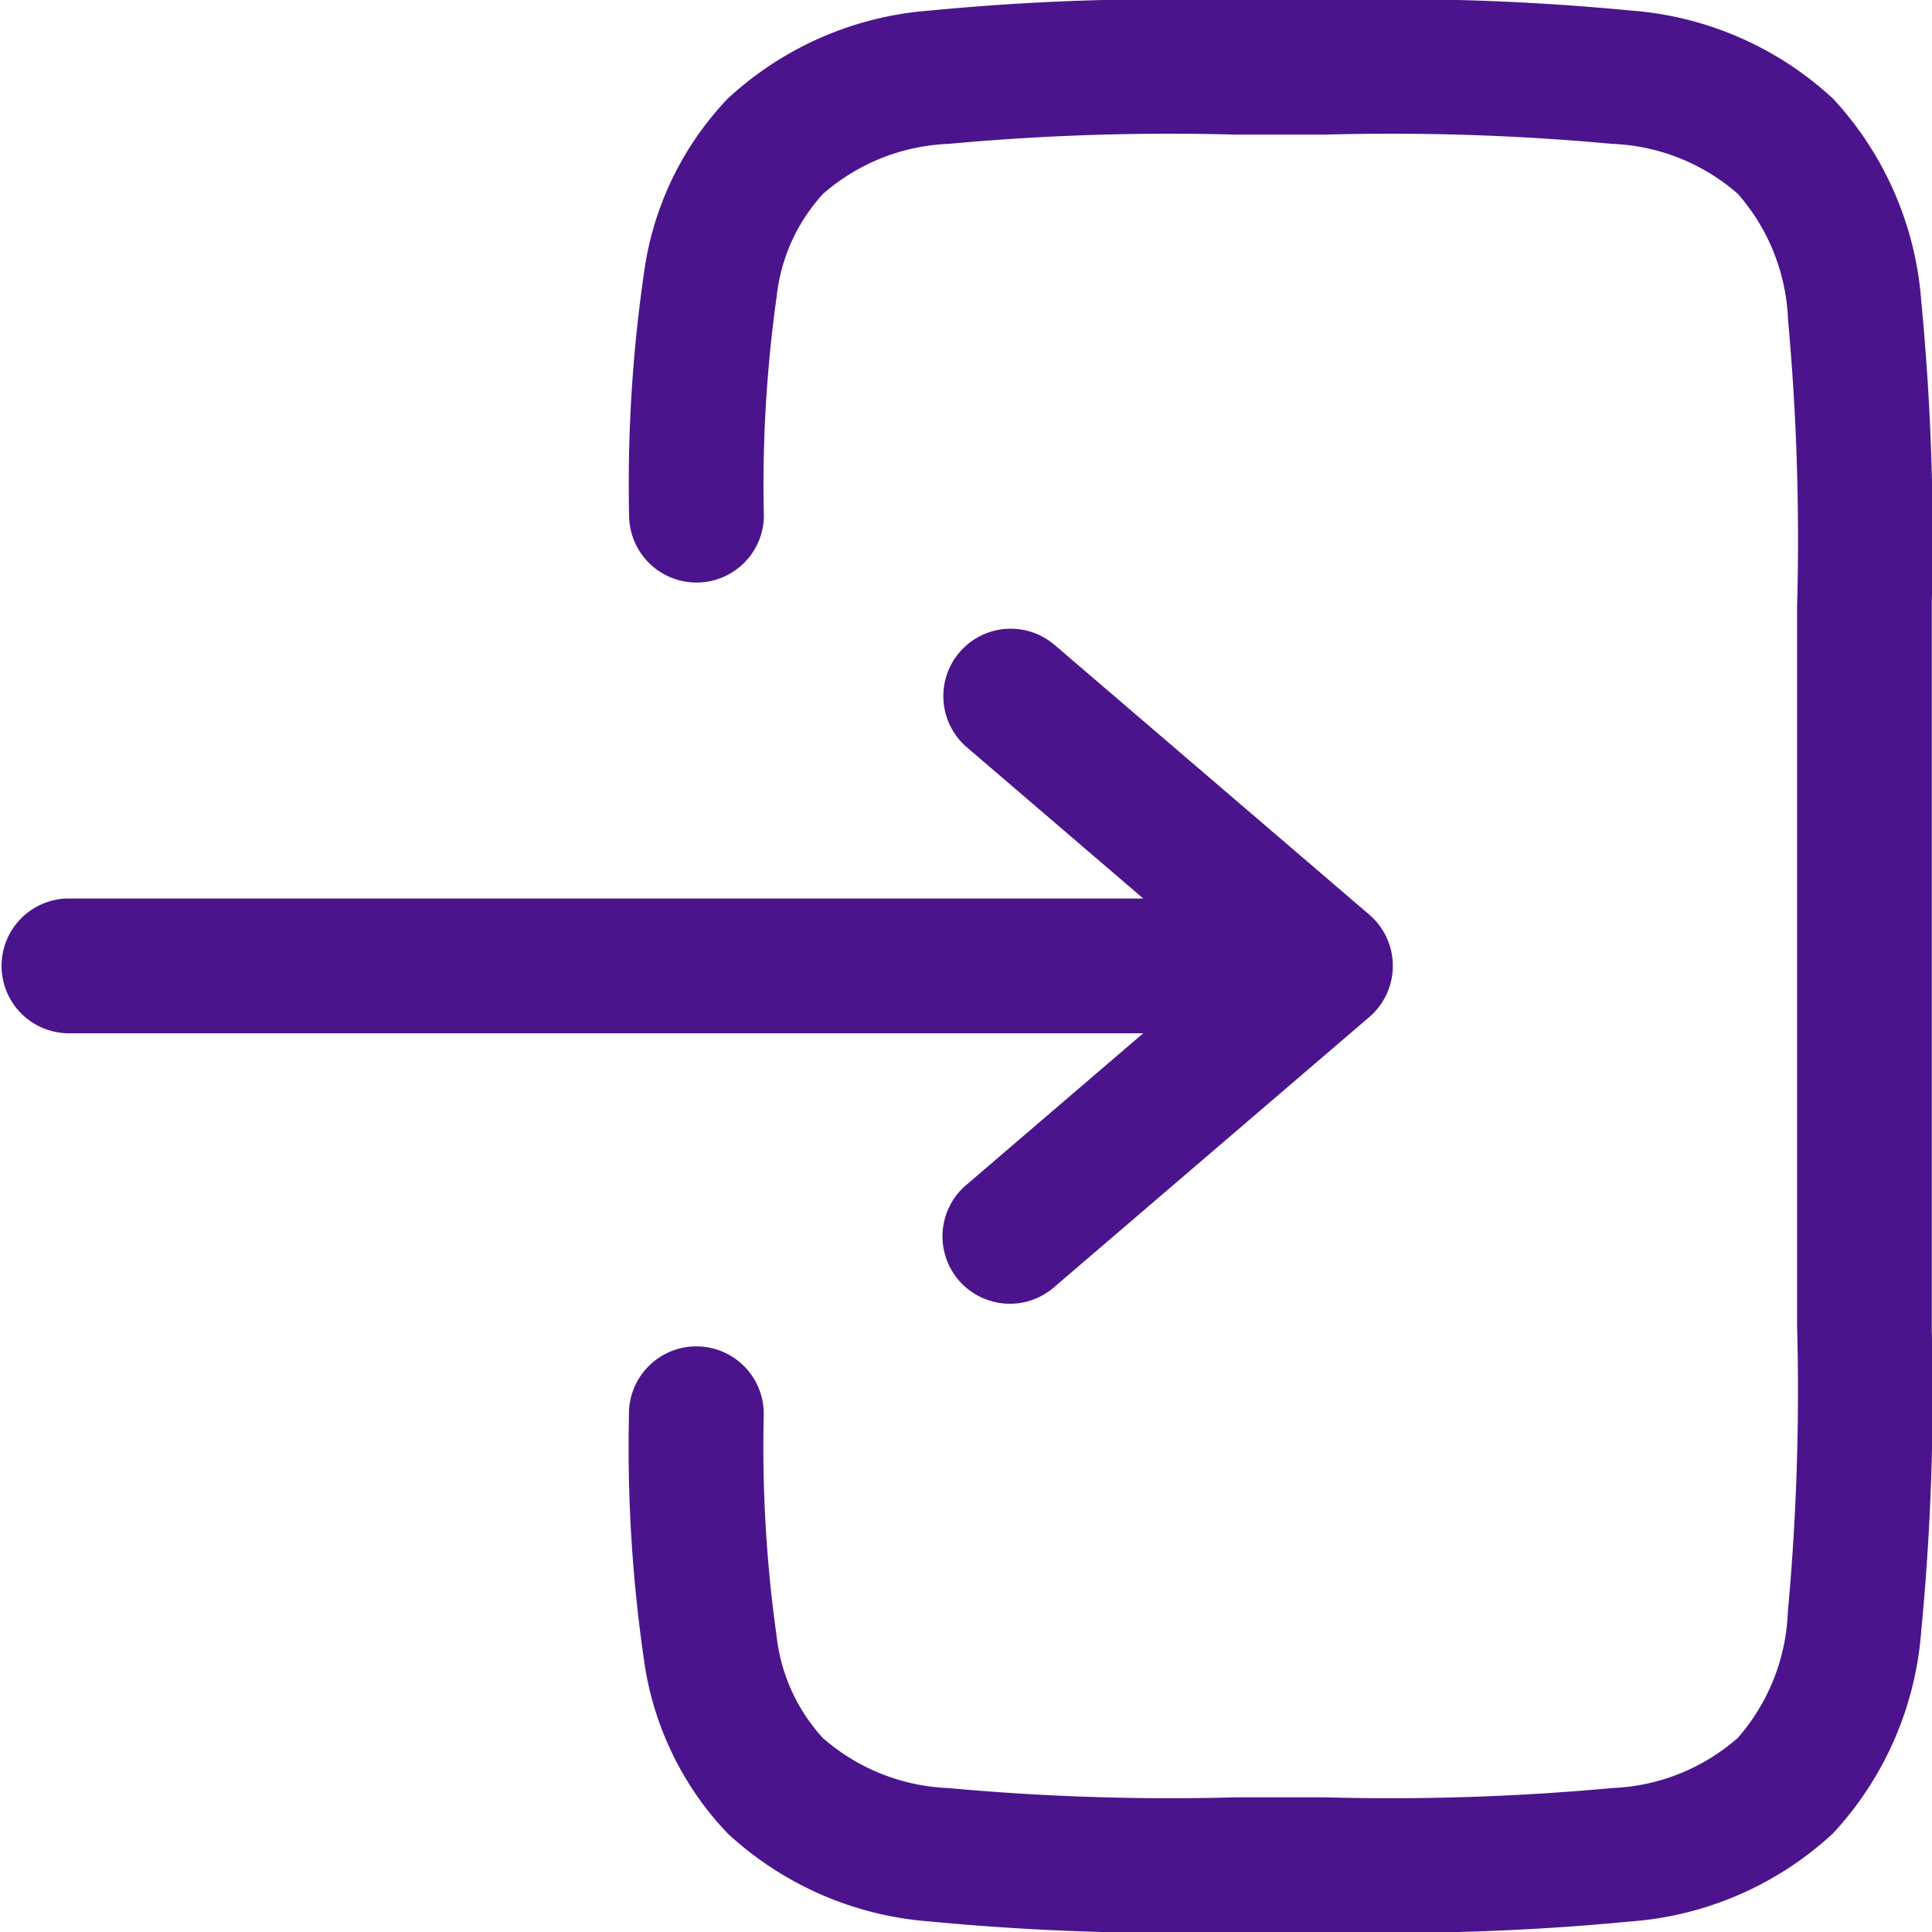 <svg id="Group_8886" data-name="Group 8886" xmlns="http://www.w3.org/2000/svg" xmlns:xlink="http://www.w3.org/1999/xlink" width="54" height="54" viewBox="0 0 54 54">
  <defs>
    <clipPath id="clip-path">
      <rect id="Rectangle_8723" data-name="Rectangle 8723" width="54" height="54" transform="translate(0 0)" fill="#4b148d"/>
    </clipPath>
  </defs>
  <g id="Group_8885" data-name="Group 8885" clip-path="url(#clip-path)">
    <path id="Path_48908" data-name="Path 48908" d="M166.166,0a68.859,68.859,0,0,0-8.381.293,9.338,9.338,0,0,0-5.676,2.466A8.758,8.758,0,0,0,149.775,7.6a41.08,41.08,0,0,0-.42,6.83,1.884,1.884,0,0,0,3.767.021,37.862,37.862,0,0,1,.358-6.171,5.048,5.048,0,0,1,1.293-2.859,5.663,5.663,0,0,1,3.514-1.4,67.458,67.458,0,0,1,8.017-.259h2.512a67.454,67.454,0,0,1,8.017.259,5.662,5.662,0,0,1,3.514,1.4,5.662,5.662,0,0,1,1.4,3.514A67.51,67.51,0,0,1,182,16.953V37.046a67.514,67.514,0,0,1-.259,8.017,5.662,5.662,0,0,1-1.4,3.514,5.662,5.662,0,0,1-3.514,1.4,67.485,67.485,0,0,1-8.017.259H166.3a67.489,67.489,0,0,1-8.017-.259,5.663,5.663,0,0,1-3.514-1.4,5.048,5.048,0,0,1-1.293-2.859,37.864,37.864,0,0,1-.358-6.171,1.884,1.884,0,1,0-3.767.021,41.075,41.075,0,0,0,.42,6.83,8.758,8.758,0,0,0,2.334,4.843,9.336,9.336,0,0,0,5.676,2.466,68.883,68.883,0,0,0,8.381.293h2.787a68.888,68.888,0,0,0,8.381-.293,9.337,9.337,0,0,0,5.676-2.466,9.337,9.337,0,0,0,2.466-5.676,68.81,68.81,0,0,0,.293-8.381V16.816a68.807,68.807,0,0,0-.293-8.381,9.337,9.337,0,0,0-2.466-5.676A9.337,9.337,0,0,0,177.334.293,68.864,68.864,0,0,0,168.953,0Z" transform="translate(-131.771 0)" fill="#4b148d"/>
    <path id="Path_48909" data-name="Path 48909" d="M1.884,156.847a1.884,1.884,0,0,0,0,3.767h30.07l-4.924,4.221a1.884,1.884,0,1,0,2.452,2.86l8.791-7.535a1.884,1.884,0,0,0,0-2.86l-8.791-7.535a1.884,1.884,0,1,0-2.452,2.861l4.924,4.221Z" transform="translate(0 -131.734)" fill="#4b148d"/>
  </g>
</svg>
